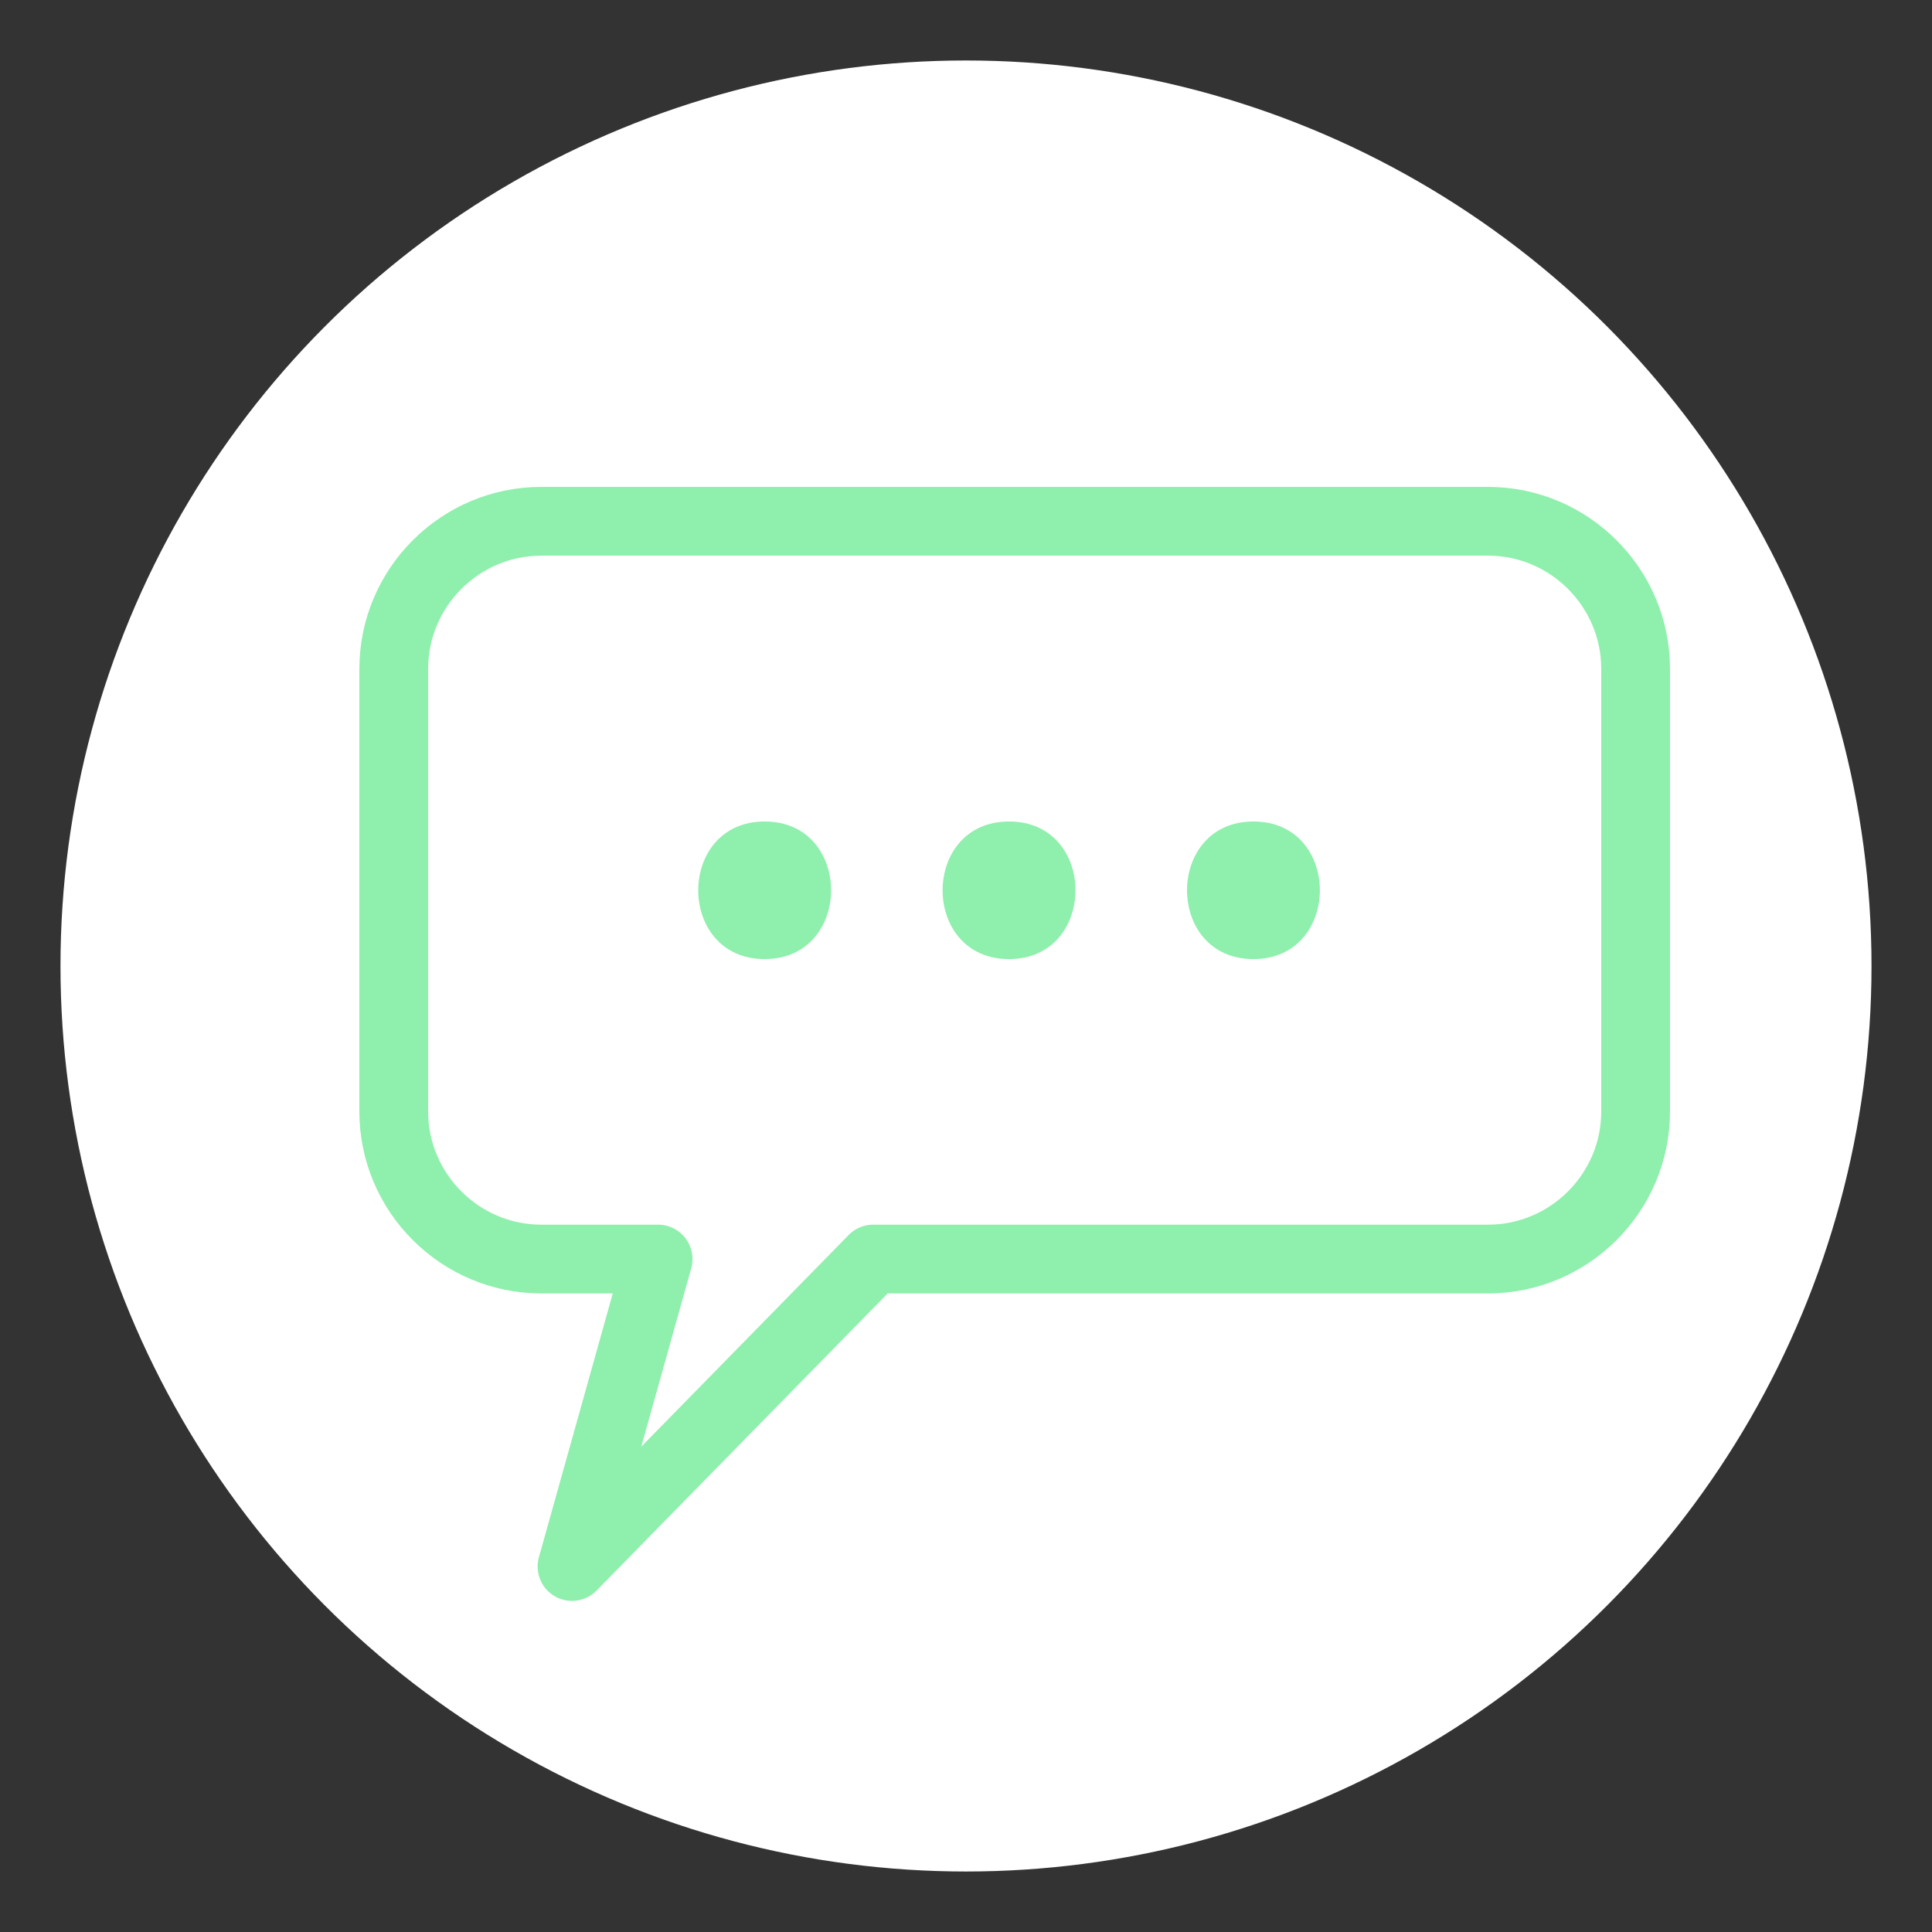 <?xml version="1.0" encoding="utf-8"?>
<!-- Generator: Adobe Illustrator 15.0.2, SVG Export Plug-In . SVG Version: 6.00 Build 0)  -->
<!DOCTYPE svg PUBLIC "-//W3C//DTD SVG 1.1//EN" "http://www.w3.org/Graphics/SVG/1.1/DTD/svg11.dtd">
<svg version="1.1" id="Capa_1" xmlns="http://www.w3.org/2000/svg" xmlns:xlink="http://www.w3.org/1999/xlink" x="0px" y="0px"
	 width="198.425px" height="198.425px" viewBox="0 0 198.425 198.425" enable-background="new 0 0 198.425 198.425"
	 xml:space="preserve">
<rect x="0" y="0" width="198.425" height="198.425" fill="#333333" stroke="none"/>
<circle fill="#FFFFFF" cx="99.212" cy="99.212" r="93"/>
<g>
	
		<path fill="none" stroke="#8FEFAC" stroke-width="7.062" stroke-linecap="round" stroke-linejoin="round" stroke-miterlimit="10" d="
		M152.835,129.31h-63.15l-30.937,31.577l8.842-31.577h-12c-8.335,0-15.15-6.813-15.15-15.148V68.696
		c0-8.344,6.815-15.158,15.15-15.158h97.246c8.334,0,15.149,6.814,15.149,15.158v45.466
		C167.986,122.498,161.169,129.31,152.835,129.31z"/>
	<path fill="#8FEFAC" d="M78.536,98.502c9.085,0,9.102-14.131,0-14.131C69.443,84.373,69.433,98.502,78.536,98.502"/>
	<path fill="#8FEFAC" d="M103.628,98.502c9.095,0,9.113-14.131,0-14.131C94.546,84.373,94.527,98.502,103.628,98.502"/>
	<path fill="#8FEFAC" d="M128.734,98.502c9.092,0,9.102-14.131,0-14.131C119.649,84.373,119.628,98.502,128.734,98.502"/>
</g>
</svg>
